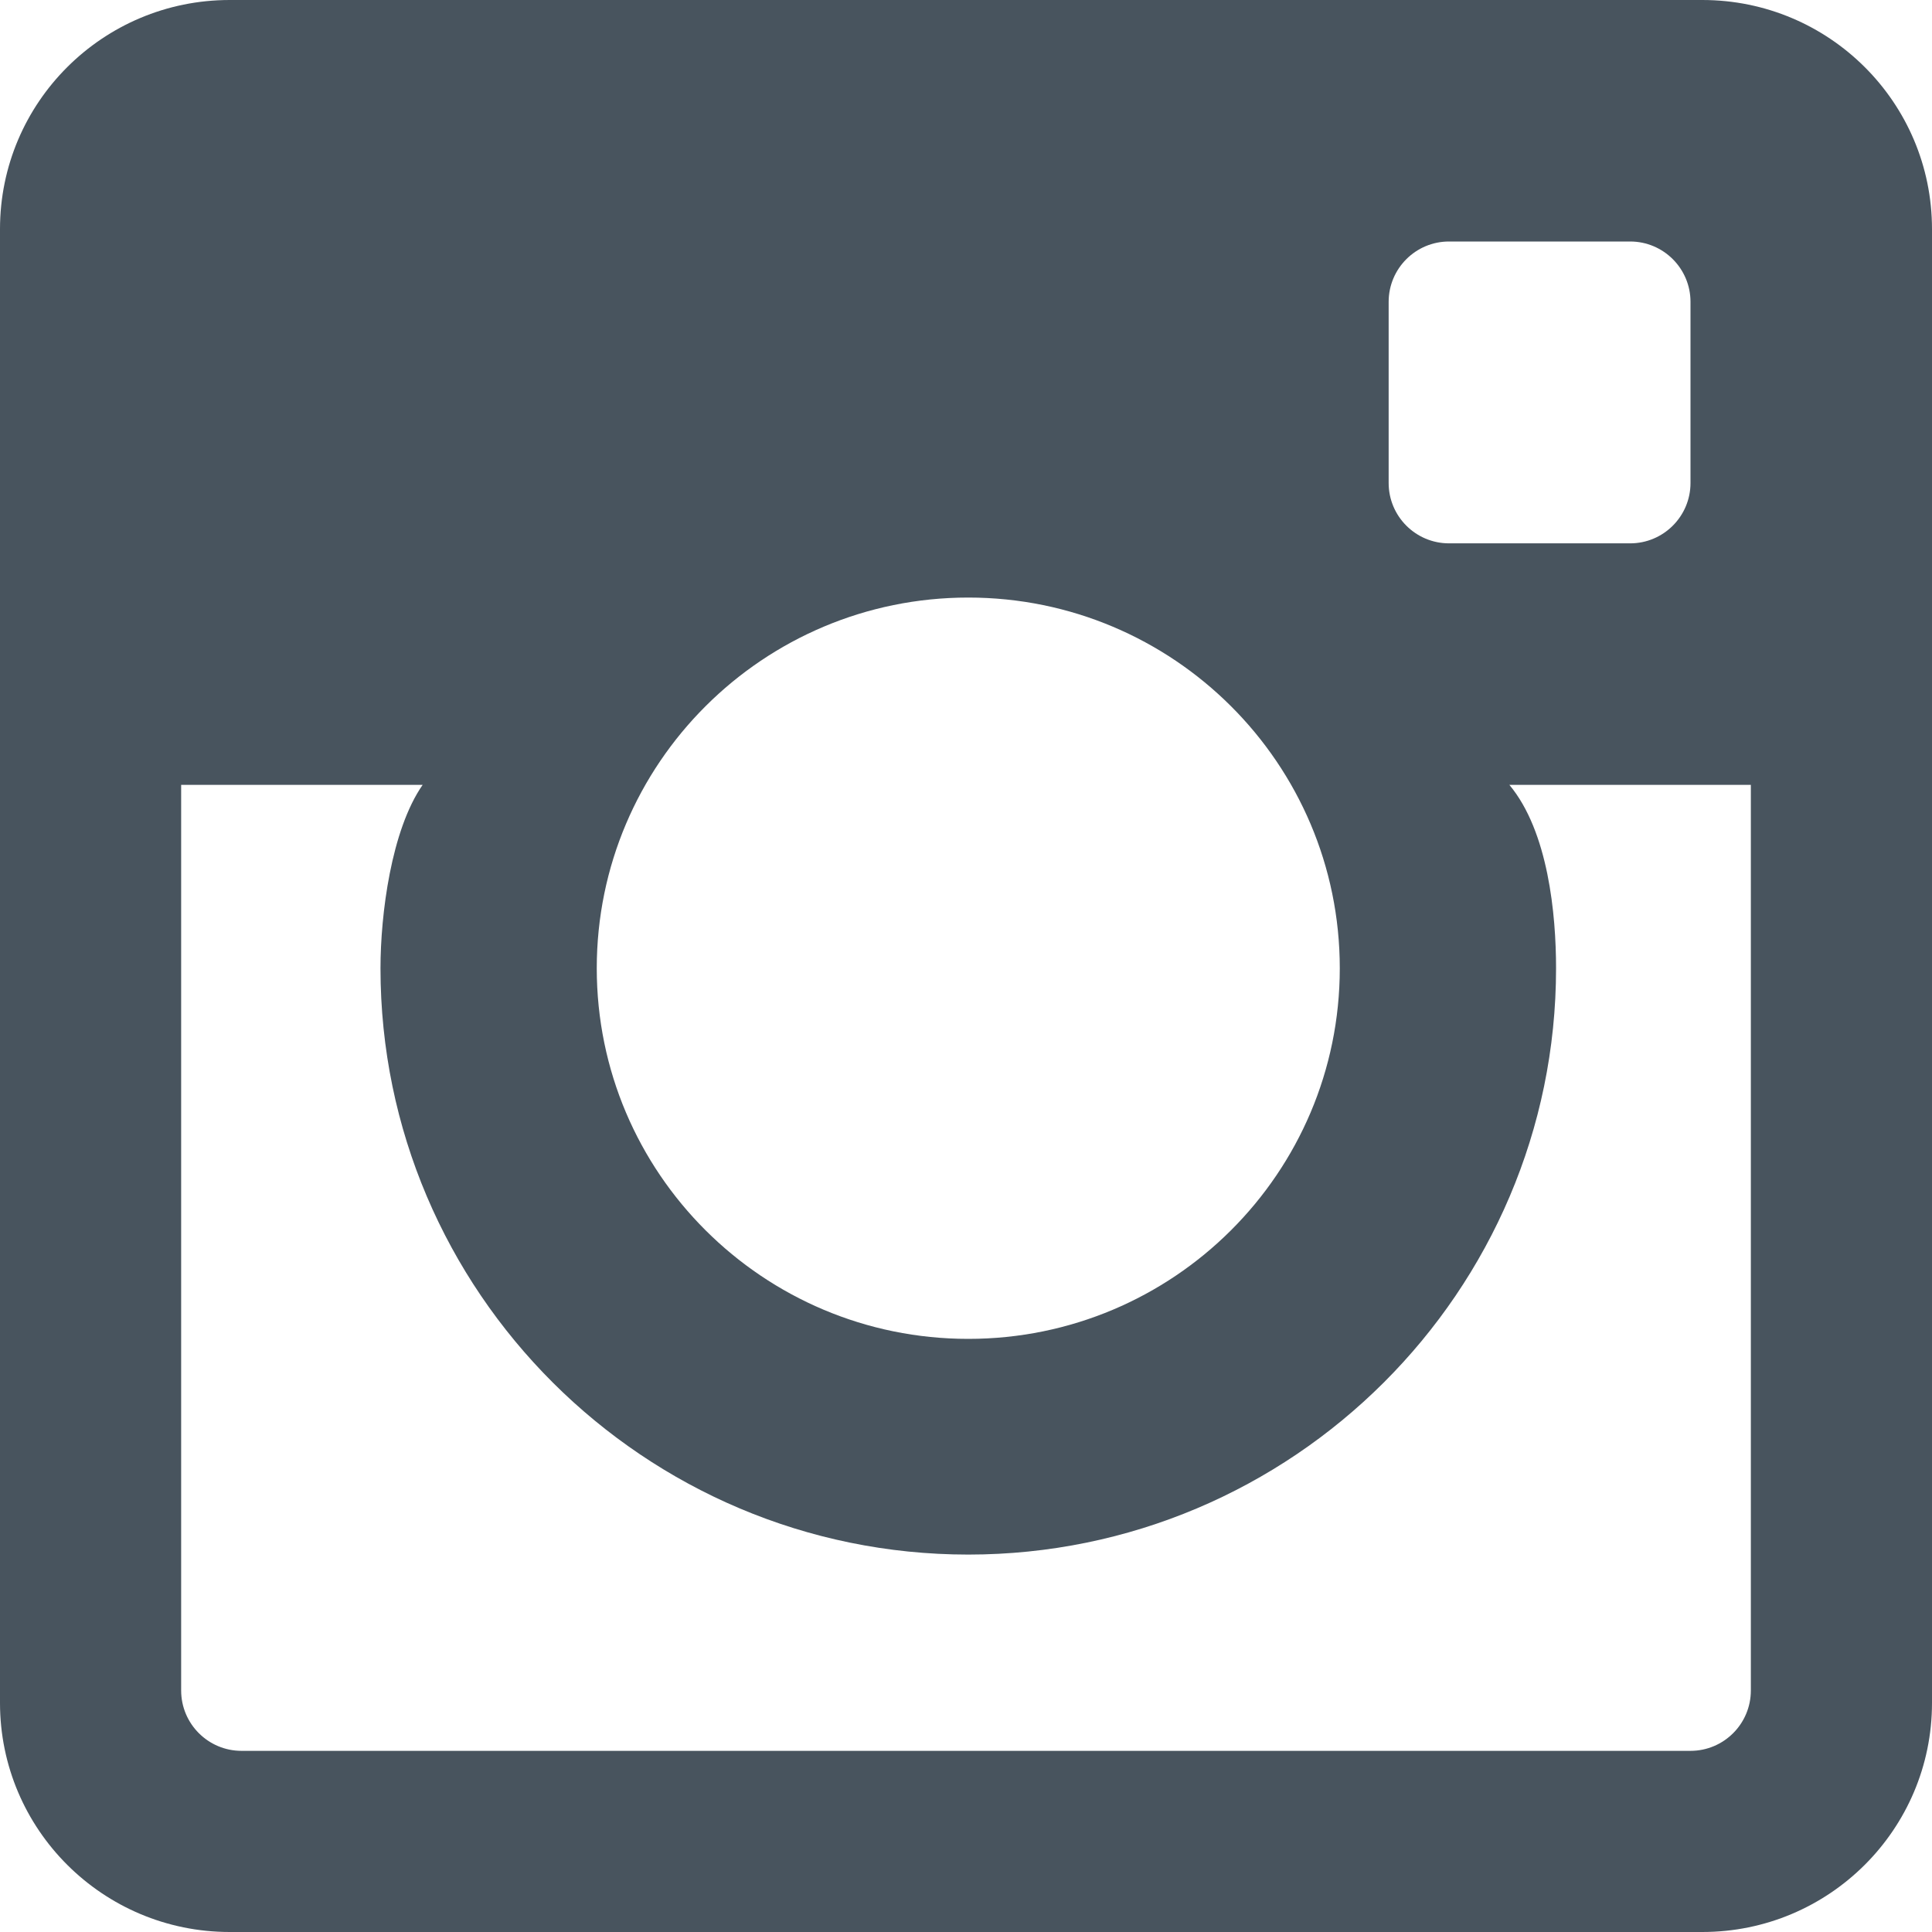 <?xml version="1.0" encoding="UTF-8"?>
<svg width="17px" height="17px" viewBox="0 0 17 17" version="1.1" xmlns="http://www.w3.org/2000/svg" xmlns:xlink="http://www.w3.org/1999/xlink">
    <!-- Generator: Sketch 45.2 (43514) - http://www.bohemiancoding.com/sketch -->
    <title>Instagram</title>
    <desc>Created with Sketch.</desc>
    <defs></defs>
    <g id="Components" stroke="none" stroke-width="1" fill="none" fill-rule="evenodd">
        <g id="Footers" transform="translate(-1311, -42)" fill="#48545e">
            <g id="Footer-#1">
                <g id="Social" transform="translate(1184, 42)">
                    <path d="M141.979,0 L129.021,0 C127.905,0 127,0.902 127,2.016 L127,14.984 C127,16.097 127.905,17 129.021,17 L141.979,17 C143.095,17 144,16.097 144,14.984 L144,2.016 C144,0.902 143.095,0 141.979,0 L141.979,0 Z M139.219,2.656 C139.219,2.363 139.457,2.125 139.75,2.125 L141.344,2.125 C141.637,2.125 141.875,2.363 141.875,2.656 L141.875,4.25 C141.875,4.543 141.637,4.781 141.344,4.781 L139.75,4.781 C139.457,4.781 139.219,4.543 139.219,4.25 L139.219,2.656 L139.219,2.656 Z M135.52,5.258 C137.325,5.258 138.789,6.719 138.789,8.52 C138.789,10.321 137.325,11.781 135.52,11.781 C133.715,11.781 132.251,10.321 132.251,8.52 C132.251,6.719 133.715,5.258 135.52,5.258 L135.52,5.258 Z M142.406,14.875 C142.406,15.168 142.168,15.406 141.875,15.406 L129.125,15.406 C128.832,15.406 128.594,15.168 128.594,14.875 L128.594,6.906 L130.719,6.906 C130.442,7.304 130.348,8.048 130.348,8.52 C130.348,11.364 132.669,13.679 135.52,13.679 C138.371,13.679 140.692,11.364 140.692,8.52 C140.692,8.048 140.624,7.316 140.281,6.906 L142.406,6.906 L142.406,14.875 L142.406,14.875 Z" id="Instagram"></path>
                </g>
            </g>
        </g>
    </g>
</svg>